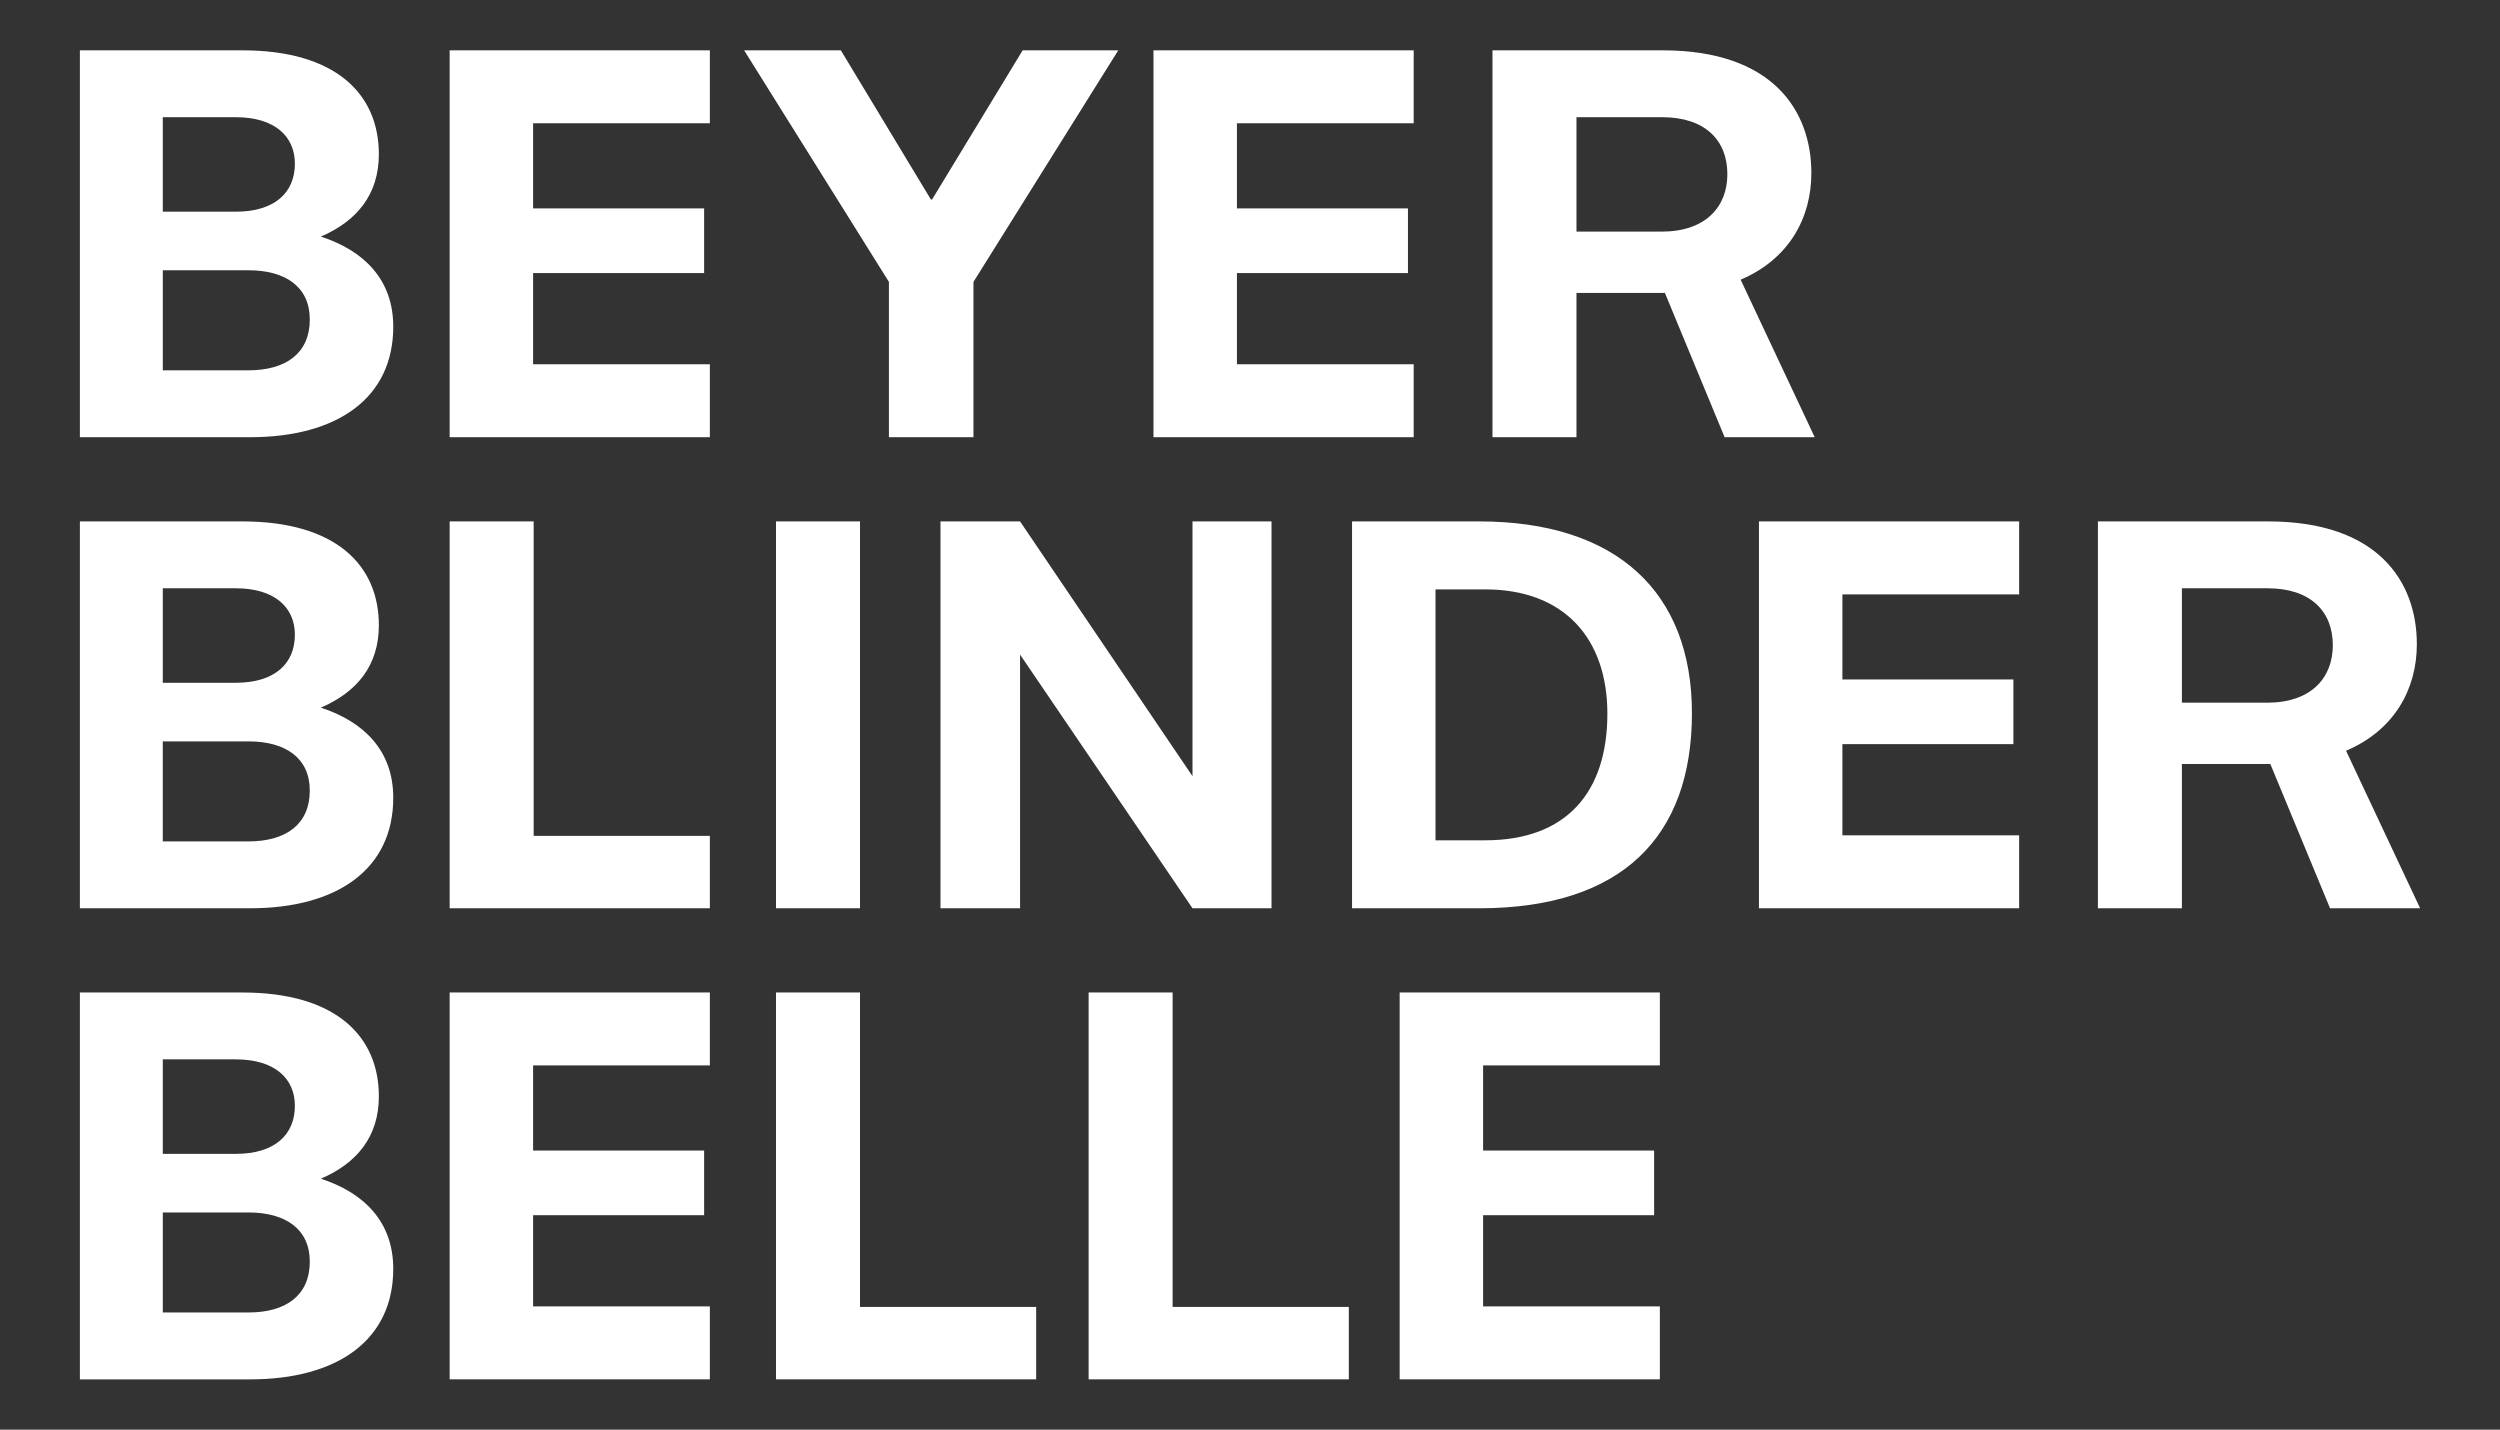 <?xml version="1.0" encoding="utf-8"?>
<!-- Generator: Adobe Illustrator 16.0.0, SVG Export Plug-In . SVG Version: 6.00 Build 0)  -->
<!DOCTYPE svg PUBLIC "-//W3C//DTD SVG 1.1//EN" "http://www.w3.org/Graphics/SVG/1.1/DTD/svg11.dtd">
<svg version="1.1" id="Layer_1" xmlns="http://www.w3.org/2000/svg" xmlns:xlink="http://www.w3.org/1999/xlink" x="0px" y="0px"
	 width="232.5px" height="132.961px" viewBox="0 0 232.5 132.961" enable-background="new 0 0 232.5 132.961" xml:space="preserve">
<rect x="0" y="0" width="232.5" height="132.961" fill="#333333" stroke="none"/>
<path fill="#FFFFFF" d="M35.234,14.345c0-5.604-4.008-9.664-12.695-9.664H7.429v35.979h15.83c8.124,0,13.314-3.649,13.314-10.278
	c0-4.422-2.777-7.095-6.733-8.378C33.181,20.563,35.234,18.096,35.234,14.345L35.234,14.345z M27.424,15.218
	c0,2.673-1.85,4.47-5.5,4.47h-6.785v-8.788h6.785C25.574,10.899,27.424,12.7,27.424,15.218L27.424,15.218z M28.811,29.71
	c0,3.136-2.211,4.73-5.704,4.73h-7.968v-9.305h7.968C26.551,25.136,28.811,26.679,28.811,29.71L28.811,29.71z M29.84,65.813
	c3.956,1.286,6.733,3.959,6.733,8.378c0,6.629-5.19,10.278-13.314,10.278H7.429V48.491h15.11c8.688,0,12.695,4.06,12.695,9.664
	C35.234,61.905,33.181,64.374,29.84,65.813L29.84,65.813z M21.924,54.71h-6.785v8.788h6.785c3.65,0,5.5-1.797,5.5-4.47
	C27.424,56.51,25.574,54.71,21.924,54.71L21.924,54.71z M23.106,68.949h-7.968v9.302h7.968c3.493,0,5.704-1.593,5.704-4.729
	C28.811,70.489,26.551,68.949,23.106,68.949L23.106,68.949z M35.234,101.961c0-5.6-4.008-9.659-12.695-9.659H7.429v35.979h15.83
	c8.124,0,13.314-3.65,13.314-10.279c0-4.422-2.777-7.096-6.733-8.382C33.181,108.185,35.234,105.716,35.234,101.961L35.234,101.961z
	 M27.424,102.837c0,2.674-1.85,4.472-5.5,4.472h-6.785v-8.788h6.785C25.574,98.521,27.424,100.317,27.424,102.837L27.424,102.837z
	 M28.811,117.33c0,3.136-2.211,4.731-5.704,4.731h-7.968v-9.303h7.968C26.551,112.759,28.811,114.299,28.811,117.33L28.811,117.33z
	 M41.818,4.681h24.199v6.785H49.578v7.916h15.906v6.014H49.578v8.479h16.439v6.785H41.818V4.681L41.818,4.681z M41.818,84.47h24.199
	v-6.732H49.63V48.491h-7.812V84.47L41.818,84.47z M41.818,92.302h24.199v6.782H49.578v7.915h15.906v6.014H49.578v8.482h16.439v6.785
	H41.818V92.302L41.818,92.302z M168.456,16.09c0-5.757-3.546-11.409-13.825-11.409H138.8v35.979h7.812V27.245h8.225l5.552,13.414
	h8.378l-6.887-14.647C166.35,24.109,168.456,20.307,168.456,16.09L168.456,16.09z M160.645,16.194c0,3.031-2.005,5.346-6.118,5.346
	h-7.915V10.899h7.968C158.587,10.899,160.645,13.059,160.645,16.194L160.645,16.194z M107.274,4.681h24.199v6.785h-16.439v7.916
	h15.905v6.014h-15.905v8.479h16.439v6.785h-24.199V4.681L107.274,4.681z M72.168,84.47h7.812V48.491h-7.812V84.47L72.168,84.47z
	 M130.168,92.302h24.199v6.782h-16.439v7.915h15.905v6.014h-15.905v8.482h16.439v6.785h-24.199V92.302L130.168,92.302z
	 M72.168,128.28h24.196v-6.733H79.979V92.302h-7.812V128.28L72.168,128.28z M101.241,92.302h7.812v29.245h16.388v6.733h-24.199
	V92.302L101.241,92.302z M82.669,40.659h7.863V26.216l13.467-21.535h-8.892l-8.427,13.877h-0.104L78.198,4.681h-8.993l13.464,21.535
	V40.659L82.669,40.659z M87.465,48.491h7.401l16.036,23.694V48.491h7.349V84.47h-7.349L94.866,60.876V84.47h-7.401V48.491
	L87.465,48.491z M157.35,66.327c0-11.204-6.938-17.836-19.787-17.836H125.74V84.47h11.822
	C150.873,84.47,157.35,77.788,157.35,66.327L157.35,66.327z M149.486,66.377c0,7.299-3.803,11.771-11.357,11.771h-4.627V54.813
	h4.627C145.426,54.813,149.486,59.336,149.486,66.377L149.486,66.377z M218.183,69.82l6.889,14.649h-8.377l-5.553-13.414h-8.225
	V84.47h-7.811V48.491h15.83c10.281,0,13.83,5.655,13.83,11.411C224.767,64.117,222.655,67.92,218.183,69.82L218.183,69.82z
	 M210.886,54.71h-7.969v10.641h7.916c4.113,0,6.119-2.315,6.119-5.346C216.952,56.869,214.897,54.71,210.886,54.71L210.886,54.71z
	 M163.582,84.47h24.198v-6.785h-16.437v-8.479h15.903v-6.015h-15.903v-7.915h16.437v-6.785h-24.198V84.47L163.582,84.47z"/>
</svg>
